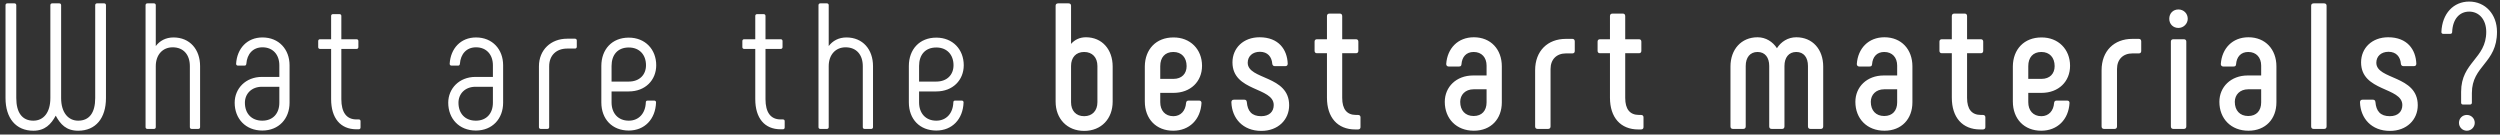 <?xml version="1.0" encoding="UTF-8"?> <svg xmlns="http://www.w3.org/2000/svg" width="446" height="24" viewBox="0 0 446 24" fill="none"><rect x="0" y="0" width="446" height="24" fill="#333333" stroke="none"/> <path d="M18.584 0.6C18.776 0.6 18.904 0.728 18.904 0.92V17.496C18.904 21.08 17.08 23.32 13.944 23.32C11.8 23.32 10.776 22.168 9.944 20.632C9.112 22.168 8.024 23.32 5.944 23.32C2.84 23.32 0.984 21.08 0.984 17.496V0.92C0.984 0.728 1.112 0.6 1.304 0.6H2.584C2.776 0.6 2.904 0.728 2.904 0.92V17.496C2.904 20.088 3.96 21.528 5.944 21.528C7.768 21.528 8.984 20.088 8.984 17.496V0.92C8.984 0.728 9.112 0.6 9.304 0.6H10.584C10.776 0.6 10.904 0.728 10.904 0.92V17.496C10.904 20.088 12.184 21.528 13.944 21.528C15.96 21.528 16.984 20.088 16.984 17.496V0.92C16.984 0.728 17.112 0.6 17.304 0.6H18.584ZM26.288 23C26.096 23 25.968 22.872 25.968 22.68V0.92C25.968 0.728 26.096 0.6 26.288 0.6H27.471C27.663 0.6 27.791 0.728 27.791 0.92V8.216C28.495 7.288 29.552 6.68 30.959 6.68C33.871 6.68 35.696 8.824 35.696 11.8V22.68C35.696 22.872 35.568 23 35.376 23H34.191C33.999 23 33.871 22.872 33.871 22.68V11.8C33.871 9.784 32.752 8.44 30.799 8.44C29.008 8.44 27.791 9.784 27.791 11.8V22.68C27.791 22.872 27.663 23 27.471 23H26.288ZM46.794 23.288C43.818 23.288 41.866 21.176 41.866 18.328C41.866 15.8 43.818 13.72 46.73 13.72H49.834V11.64C49.834 9.784 48.714 8.44 46.826 8.44C45.13 8.44 44.074 9.624 43.946 11.384C43.914 11.608 43.818 11.704 43.626 11.704H42.442C42.25 11.704 42.122 11.576 42.122 11.384C42.282 8.664 44.074 6.68 46.826 6.68C49.77 6.68 51.658 8.824 51.658 11.64V18.328C51.658 21.176 49.738 23.288 46.794 23.288ZM46.794 21.528C48.714 21.528 49.834 20.216 49.834 18.328V15.48H46.73C44.842 15.48 43.69 16.76 43.69 18.328C43.69 20.216 44.842 21.528 46.794 21.528ZM63.999 21.304C64.224 21.304 64.32 21.432 64.32 21.624V22.744C64.32 22.936 64.192 23.064 63.999 23.064H63.584C60.736 23.064 59.072 21.08 59.072 17.688V8.728H57.087C56.895 8.728 56.767 8.6 56.767 8.408V7.32C56.767 7.128 56.895 7 57.087 7H59.072V2.84C59.072 2.648 59.2 2.52 59.392 2.52H60.575C60.767 2.52 60.895 2.648 60.895 2.84V7H63.615C63.807 7 63.935 7.128 63.935 7.32V8.408C63.935 8.6 63.807 8.728 63.615 8.728H60.895V17.688C60.895 20.056 61.824 21.304 63.584 21.304H63.999ZM84.894 23.288C81.918 23.288 79.966 21.176 79.966 18.328C79.966 15.8 81.918 13.72 84.83 13.72H87.934V11.64C87.934 9.784 86.814 8.44 84.926 8.44C83.23 8.44 82.174 9.624 82.046 11.384C82.014 11.608 81.918 11.704 81.726 11.704H80.542C80.35 11.704 80.222 11.576 80.222 11.384C80.382 8.664 82.174 6.68 84.926 6.68C87.87 6.68 89.758 8.824 89.758 11.64V18.328C89.758 21.176 87.838 23.288 84.894 23.288ZM84.894 21.528C86.814 21.528 87.934 20.216 87.934 18.328V15.48H84.83C82.942 15.48 81.79 16.76 81.79 18.328C81.79 20.216 82.942 21.528 84.894 21.528ZM96.468 23C96.275 23 96.147 22.872 96.147 22.68V11.832C96.147 8.888 98.291 6.904 101.171 6.904H102.579C102.771 6.904 102.899 7.032 102.899 7.224V8.344C102.899 8.536 102.771 8.664 102.579 8.664H101.171C99.284 8.664 97.972 9.848 97.972 11.832V22.68C97.972 22.872 97.844 23 97.651 23H96.468ZM112.174 23.288C109.23 23.288 107.278 21.272 107.278 18.264V11.768C107.278 8.824 109.166 6.712 112.174 6.712C115.118 6.712 117.07 8.824 117.07 11.64C117.07 14.296 115.118 16.312 112.174 16.312H109.102V18.264C109.102 20.184 110.254 21.528 112.174 21.528C113.966 21.528 115.15 20.216 115.214 18.264C115.214 18.04 115.342 17.944 115.534 17.944H116.718C116.91 17.944 117.038 18.072 117.038 18.264C116.942 21.272 114.99 23.288 112.174 23.288ZM109.102 14.552H112.174C114.094 14.552 115.246 13.336 115.246 11.64C115.246 9.784 114.094 8.472 112.174 8.472C110.19 8.472 109.102 9.784 109.102 11.768V14.552ZM139.668 21.304C139.892 21.304 139.988 21.432 139.988 21.624V22.744C139.988 22.936 139.86 23.064 139.668 23.064H139.252C136.404 23.064 134.74 21.08 134.74 17.688V8.728H132.756C132.564 8.728 132.436 8.6 132.436 8.408V7.32C132.436 7.128 132.564 7 132.756 7H134.74V2.84C134.74 2.648 134.868 2.52 135.06 2.52H136.244C136.436 2.52 136.564 2.648 136.564 2.84V7H139.284C139.476 7 139.604 7.128 139.604 7.32V8.408C139.604 8.6 139.476 8.728 139.284 8.728H136.564V17.688C136.564 20.056 137.492 21.304 139.252 21.304H139.668ZM146.338 23C146.146 23 146.018 22.872 146.018 22.68V0.92C146.018 0.728 146.146 0.6 146.338 0.6H147.522C147.714 0.6 147.842 0.728 147.842 0.92V8.216C148.546 7.288 149.602 6.68 151.01 6.68C153.922 6.68 155.746 8.824 155.746 11.8V22.68C155.746 22.872 155.618 23 155.426 23H154.242C154.05 23 153.922 22.872 153.922 22.68V11.8C153.922 9.784 152.802 8.44 150.85 8.44C149.058 8.44 147.842 9.784 147.842 11.8V22.68C147.842 22.872 147.714 23 147.522 23H146.338ZM167.036 23.288C164.092 23.288 162.14 21.272 162.14 18.264V11.768C162.14 8.824 164.028 6.712 167.036 6.712C169.98 6.712 171.932 8.824 171.932 11.64C171.932 14.296 169.98 16.312 167.036 16.312H163.964V18.264C163.964 20.184 165.116 21.528 167.036 21.528C168.828 21.528 170.012 20.216 170.076 18.264C170.076 18.04 170.204 17.944 170.396 17.944H171.58C171.772 17.944 171.9 18.072 171.9 18.264C171.804 21.272 169.852 23.288 167.036 23.288ZM163.964 14.552H167.036C168.956 14.552 170.108 13.336 170.108 11.64C170.108 9.784 168.956 8.472 167.036 8.472C165.052 8.472 163.964 9.784 163.964 11.768V14.552ZM193.731 6.648C196.611 6.648 198.499 8.824 198.499 11.864V18.136C198.499 21.176 196.483 23.352 193.411 23.352C190.371 23.352 188.323 21.176 188.323 18.136V1.016C188.323 0.76 188.483 0.6 188.771 0.6H190.627C190.915 0.6 191.075 0.76 191.075 1.016V7.832C191.715 7.096 192.611 6.648 193.731 6.648ZM195.779 18.232V11.768C195.779 10.264 194.883 9.272 193.411 9.272C191.939 9.272 191.075 10.264 191.075 11.768V18.232C191.075 19.736 191.939 20.728 193.411 20.728C194.883 20.728 195.779 19.736 195.779 18.232ZM209.292 23.32C206.284 23.32 204.236 21.24 204.236 18.104V11.832C204.268 8.792 206.252 6.68 209.324 6.68C212.332 6.648 214.444 8.792 214.444 11.736C214.444 14.552 212.396 16.568 209.356 16.568H206.988V18.232C206.988 19.704 207.852 20.728 209.324 20.728C210.636 20.728 211.5 19.768 211.596 18.36C211.628 18.072 211.788 17.944 212.044 17.944H213.932C214.188 17.944 214.348 18.104 214.348 18.36C214.188 21.336 212.172 23.32 209.292 23.32ZM206.988 14.072H209.356C210.828 14.072 211.692 13.144 211.692 11.8C211.692 10.264 210.796 9.272 209.324 9.272C207.82 9.272 206.988 10.264 206.988 11.8V14.072ZM225.024 23.352C221.696 23.352 219.776 21.08 219.68 18.264C219.68 18.008 219.776 17.784 220.128 17.784H221.984C222.208 17.784 222.4 17.88 222.432 18.2C222.56 19.832 223.328 20.728 224.992 20.728C226.464 20.728 227.232 19.896 227.232 18.744C227.232 15.512 219.872 16.376 219.872 11.128C219.872 8.568 221.824 6.648 224.704 6.648C228.128 6.648 229.632 8.856 229.728 11.352C229.728 11.576 229.632 11.8 229.312 11.8H227.424C227.168 11.8 227.008 11.64 226.976 11.384C226.88 10.136 226.144 9.24 224.768 9.24C223.456 9.24 222.592 10.04 222.592 11.192C222.592 14.264 229.984 13.4 229.984 18.776C229.984 21.368 228 23.352 225.024 23.352ZM242.266 20.504C242.554 20.504 242.714 20.664 242.714 20.92V22.68C242.714 22.936 242.554 23.096 242.266 23.096H241.786C238.618 23.096 236.73 20.952 236.73 17.432V9.496H234.938C234.682 9.496 234.522 9.336 234.522 9.08V7.416C234.522 7.16 234.682 7 234.938 7H236.73V2.872C236.73 2.584 236.89 2.424 237.178 2.424H239.034C239.29 2.424 239.45 2.584 239.45 2.872V7H241.914C242.17 7 242.33 7.16 242.33 7.416V9.08C242.33 9.336 242.17 9.496 241.914 9.496H239.45V17.464C239.45 19.48 240.282 20.504 241.914 20.504H242.266ZM262.933 23.32C259.829 23.32 257.749 21.176 257.749 18.168C257.749 15.512 259.797 13.464 262.805 13.464H265.205V11.704C265.205 10.264 264.341 9.272 262.901 9.272C261.557 9.272 260.821 10.168 260.725 11.48C260.693 11.768 260.565 11.864 260.277 11.864H258.421C258.165 11.864 258.005 11.672 258.005 11.416C258.197 8.632 260.085 6.648 262.933 6.648C265.973 6.648 267.925 8.824 267.925 11.832V18.264C267.925 21.208 266.005 23.32 262.933 23.32ZM262.901 20.696C264.373 20.696 265.205 19.736 265.205 18.264V15.928H262.901C261.397 15.928 260.501 16.92 260.501 18.168C260.501 19.704 261.397 20.696 262.901 20.696ZM274.314 23C274.026 23 273.866 22.84 273.866 22.552V12.536C273.866 9.08 276.106 6.936 279.338 6.936H280.522C280.778 6.936 280.938 7.096 280.938 7.384V9.112C280.938 9.368 280.778 9.528 280.522 9.528H279.37C277.706 9.528 276.618 10.584 276.618 12.312V22.552C276.618 22.84 276.458 23 276.17 23H274.314ZM292.754 20.504C293.042 20.504 293.202 20.664 293.202 20.92V22.68C293.202 22.936 293.042 23.096 292.754 23.096H292.274C289.106 23.096 287.218 20.952 287.218 17.432V9.496H285.426C285.17 9.496 285.01 9.336 285.01 9.08V7.416C285.01 7.16 285.17 7 285.426 7H287.218V2.872C287.218 2.584 287.378 2.424 287.666 2.424H289.522C289.778 2.424 289.938 2.584 289.938 2.872V7H292.402C292.658 7 292.818 7.16 292.818 7.416V9.08C292.818 9.336 292.658 9.496 292.402 9.496H289.938V17.464C289.938 19.48 290.77 20.504 292.402 20.504H292.754ZM320.46 6.648C323.372 6.648 325.26 8.824 325.26 11.864V22.552C325.26 22.84 325.1 23 324.844 23H322.988C322.7 23 322.54 22.84 322.54 22.552V11.768C322.54 10.264 321.804 9.272 320.46 9.272C319.116 9.272 318.348 10.264 318.348 11.768V22.552C318.348 22.84 318.188 23 317.932 23H316.076C315.788 23 315.628 22.84 315.628 22.552V11.768C315.628 10.264 314.892 9.272 313.548 9.272C312.204 9.272 311.436 10.264 311.436 11.768V22.552C311.436 22.84 311.276 23 310.988 23H309.164C308.876 23 308.716 22.84 308.716 22.552V11.864C308.716 8.824 310.636 6.648 313.548 6.648C315.02 6.648 316.268 7.448 317.004 8.6C317.74 7.448 318.956 6.648 320.46 6.648ZM336.183 23.32C333.079 23.32 330.999 21.176 330.999 18.168C330.999 15.512 333.047 13.464 336.055 13.464H338.455V11.704C338.455 10.264 337.591 9.272 336.151 9.272C334.807 9.272 334.071 10.168 333.975 11.48C333.943 11.768 333.815 11.864 333.527 11.864H331.671C331.415 11.864 331.255 11.672 331.255 11.416C331.447 8.632 333.335 6.648 336.183 6.648C339.223 6.648 341.175 8.824 341.175 11.832V18.264C341.175 21.208 339.255 23.32 336.183 23.32ZM336.151 20.696C337.623 20.696 338.455 19.736 338.455 18.264V15.928H336.151C334.647 15.928 333.751 16.92 333.751 18.168C333.751 19.704 334.647 20.696 336.151 20.696ZM353.741 20.504C354.029 20.504 354.189 20.664 354.189 20.92V22.68C354.189 22.936 354.029 23.096 353.741 23.096H353.261C350.093 23.096 348.205 20.952 348.205 17.432V9.496H346.413C346.157 9.496 345.997 9.336 345.997 9.08V7.416C345.997 7.16 346.157 7 346.413 7H348.205V2.872C348.205 2.584 348.365 2.424 348.653 2.424H350.509C350.765 2.424 350.925 2.584 350.925 2.872V7H353.389C353.645 7 353.805 7.16 353.805 7.416V9.08C353.805 9.336 353.645 9.496 353.389 9.496H350.925V17.464C350.925 19.48 351.757 20.504 353.389 20.504H353.741ZM364.148 23.32C361.14 23.32 359.092 21.24 359.092 18.104V11.832C359.124 8.792 361.108 6.68 364.18 6.68C367.188 6.648 369.3 8.792 369.3 11.736C369.3 14.552 367.252 16.568 364.212 16.568H361.844V18.232C361.844 19.704 362.708 20.728 364.18 20.728C365.492 20.728 366.356 19.768 366.452 18.36C366.484 18.072 366.644 17.944 366.9 17.944H368.788C369.044 17.944 369.204 18.104 369.204 18.36C369.044 21.336 367.028 23.32 364.148 23.32ZM361.844 14.072H364.212C365.684 14.072 366.548 13.144 366.548 11.8C366.548 10.264 365.652 9.272 364.18 9.272C362.676 9.272 361.844 10.264 361.844 11.8V14.072ZM375.371 23C375.083 23 374.923 22.84 374.923 22.552V12.536C374.923 9.08 377.163 6.936 380.395 6.936H381.579C381.835 6.936 381.995 7.096 381.995 7.384V9.112C381.995 9.368 381.835 9.528 381.579 9.528H380.427C378.763 9.528 377.675 10.584 377.675 12.312V22.552C377.675 22.84 377.515 23 377.227 23H375.371ZM388.629 4.984C387.669 4.984 386.997 4.28 386.997 3.352C386.997 2.392 387.669 1.688 388.629 1.688C389.557 1.688 390.293 2.392 390.293 3.352C390.293 4.216 389.557 4.984 388.629 4.984ZM387.733 23C387.445 23 387.285 22.84 387.285 22.552V7.416C387.285 7.16 387.445 7 387.733 7H389.589C389.877 7 390.037 7.16 390.037 7.416V22.552C390.037 22.84 389.877 23 389.589 23H387.733ZM401.121 23.32C398.017 23.32 395.937 21.176 395.937 18.168C395.937 15.512 397.985 13.464 400.993 13.464H403.393V11.704C403.393 10.264 402.529 9.272 401.089 9.272C399.745 9.272 399.009 10.168 398.913 11.48C398.881 11.768 398.753 11.864 398.465 11.864H396.609C396.353 11.864 396.193 11.672 396.193 11.416C396.385 8.632 398.273 6.648 401.121 6.648C404.161 6.648 406.113 8.824 406.113 11.832V18.264C406.113 21.208 404.193 23.32 401.121 23.32ZM401.089 20.696C402.561 20.696 403.393 19.736 403.393 18.264V15.928H401.089C399.585 15.928 398.689 16.92 398.689 18.168C398.689 19.704 399.585 20.696 401.089 20.696ZM412.758 23C412.47 23 412.31 22.84 412.31 22.552V1.016C412.31 0.76 412.47 0.6 412.758 0.6H414.614C414.902 0.6 415.062 0.76 415.062 1.016V22.552C415.062 22.84 414.902 23 414.614 23H412.758ZM426.368 23.352C423.04 23.352 421.12 21.08 421.024 18.264C421.024 18.008 421.12 17.784 421.472 17.784H423.328C423.552 17.784 423.744 17.88 423.776 18.2C423.904 19.832 424.672 20.728 426.336 20.728C427.808 20.728 428.576 19.896 428.576 18.744C428.576 15.512 421.216 16.376 421.216 11.128C421.216 8.568 423.168 6.648 426.048 6.648C429.472 6.648 430.976 8.856 431.072 11.352C431.072 11.576 430.976 11.8 430.656 11.8H428.768C428.512 11.8 428.352 11.64 428.32 11.384C428.224 10.136 427.488 9.24 426.112 9.24C424.8 9.24 423.936 10.04 423.936 11.192C423.936 14.264 431.328 13.4 431.328 18.776C431.328 21.368 429.344 23.352 426.368 23.352ZM439.384 18.648C439.192 18.648 439.064 18.52 439.064 18.328V16.376C439.064 11.064 443.544 10.488 443.544 5.688C443.544 3.48 442.264 2.072 440.504 2.072C438.808 2.072 437.56 3.352 437.464 5.72C437.464 5.912 437.336 6.04 437.144 6.04H435.864C435.672 6.04 435.544 5.912 435.544 5.72C435.672 2.392 437.72 0.28 440.504 0.28C443.384 0.28 445.464 2.552 445.464 5.688C445.464 11.32 440.984 11.672 440.984 16.6V18.328C440.984 18.52 440.856 18.648 440.664 18.648H439.384ZM440.088 23.32C439.288 23.32 438.68 22.68 438.68 21.912C438.68 21.112 439.288 20.504 440.088 20.504C440.856 20.504 441.496 21.112 441.496 21.912C441.496 22.68 440.856 23.32 440.088 23.32Z" fill="white"></path> </svg> 